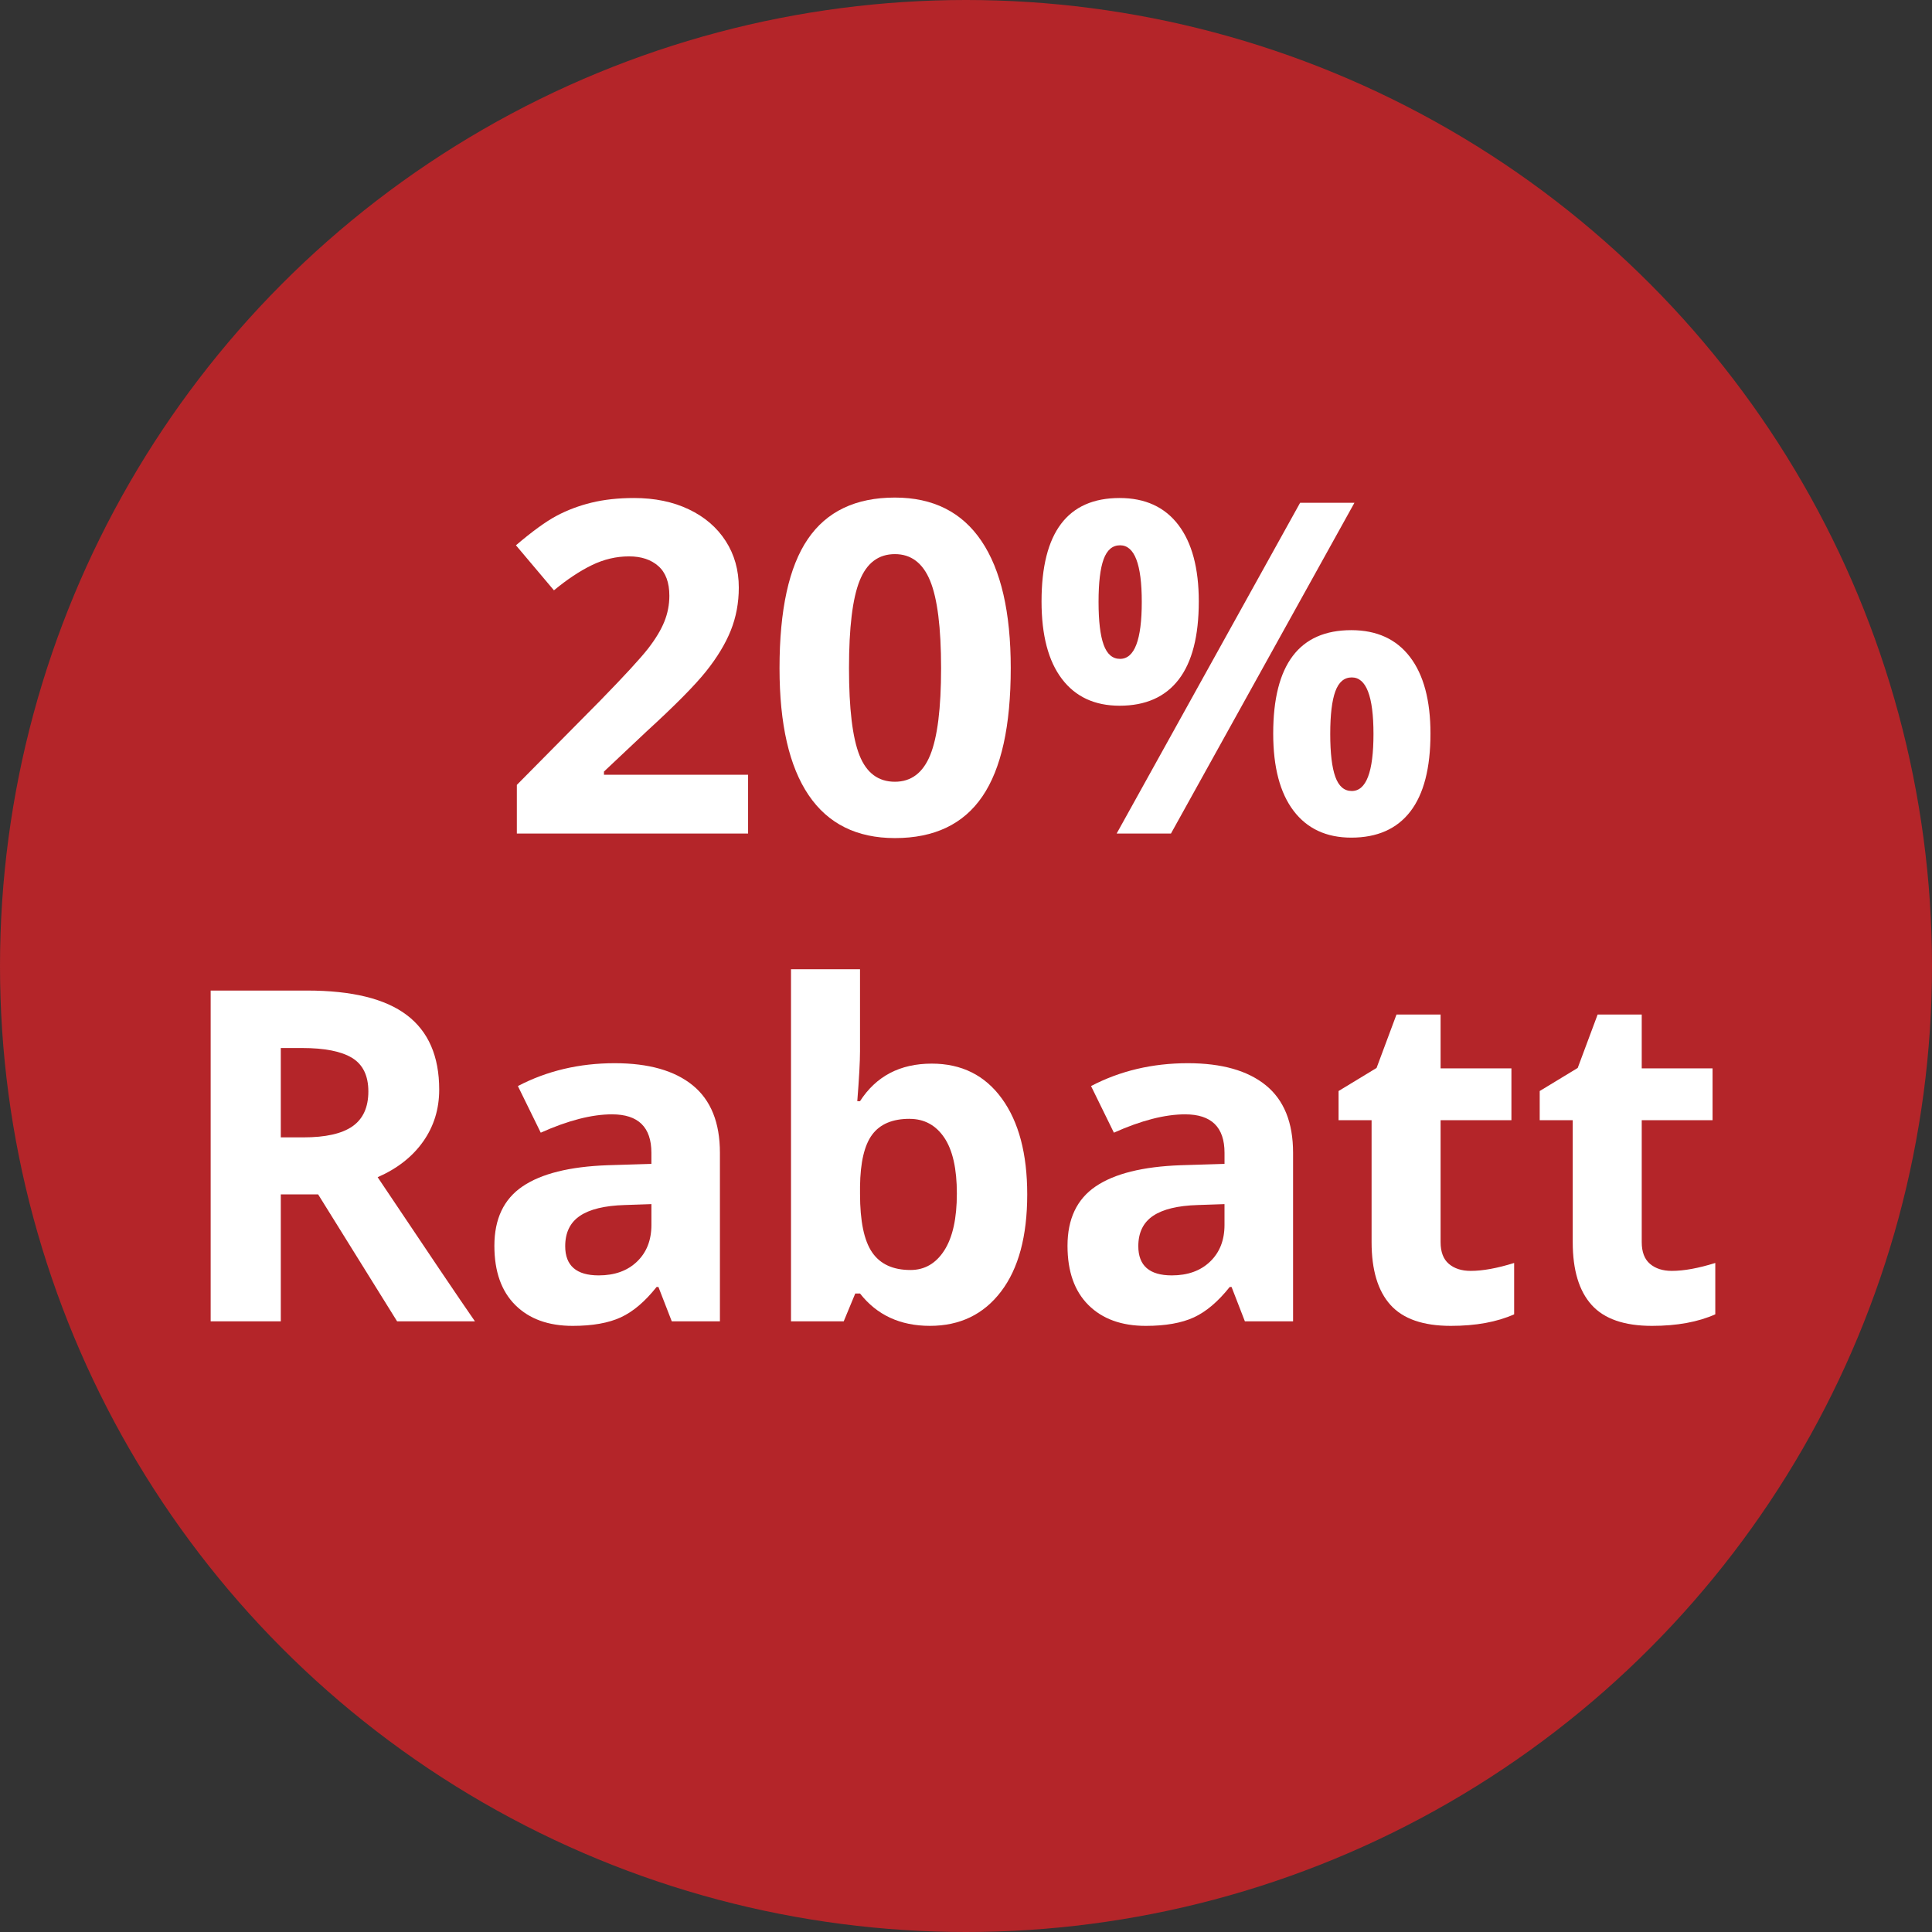 <?xml version="1.0" encoding="UTF-8"?>
<svg xmlns="http://www.w3.org/2000/svg" width="35.278mm" height="35.278mm" xmlns:bx="https://boxy-svg.com" version="1.1" viewBox="0 0 100 100">
  <rect x="0" y="0" width="100" height="100" fill="#333333" stroke="none"/>
  <defs>
    <style>
      .cls-1 {
        fill: #b42529;
      }

      .cls-2 {
        fill: #fff;
      }
    </style>
  </defs>
  <!-- Generator: Adobe Illustrator 28.7.10, SVG Export Plug-In . SVG Version: 1.2.0 Build 236)  -->
  <g>
    <g id="Ebene_1">
      <circle class="cls-1" cx="50" cy="50" r="50"/>
    </g>
    <g id="Ebene_2">
      <g>
        <path class="cls-2" d="M38.721,43.144h-11.969v-2.518l4.298-4.345c1.272-1.304,2.104-2.208,2.495-2.711.39-.503.671-.97.843-1.399.172-.429.258-.875.258-1.335,0-.687-.19-1.199-.568-1.534-.379-.336-.884-.504-1.517-.504-.664,0-1.308.152-1.933.457-.625.304-1.276.738-1.956,1.3l-1.967-2.331c.843-.718,1.542-1.226,2.096-1.522.554-.296,1.159-.525,1.815-.685.656-.16,1.389-.24,2.202-.24,1.069,0,2.014.195,2.834.586.82.39,1.456.936,1.909,1.639s.679,1.507.679,2.413c0,.789-.139,1.528-.415,2.219-.277.691-.707,1.399-1.288,2.126-.582.726-1.606,1.761-3.074,3.103l-2.202,2.073v.164h7.46v3.045Z"/>
        <path class="cls-2" d="M52.316,34.584c0,2.99-.488,5.204-1.469,6.64-.98,1.437-2.489,2.155-4.526,2.155-1.976,0-3.465-.742-4.468-2.225-1.003-1.483-1.505-3.673-1.505-6.57,0-3.022.488-5.248,1.464-6.681.976-1.433,2.478-2.149,4.509-2.149,1.975,0,3.468.75,4.479,2.248,1.012,1.499,1.516,3.693,1.516,6.582ZM43.944,34.584c0,2.1.182,3.605.544,4.514.363.91.974,1.365,1.833,1.365.843,0,1.452-.461,1.827-1.382.375-.921.562-2.42.562-4.497,0-2.101-.19-3.609-.568-4.526-.378-.917-.985-1.377-1.821-1.377-.851,0-1.46.459-1.827,1.377-.367.917-.55,2.426-.55,4.526Z"/>
        <path class="cls-2" d="M62.049,31.129c0,1.796-.348,3.144-1.042,4.046-.695.902-1.714,1.353-3.057,1.353-1.288,0-2.284-.462-2.986-1.388-.703-.925-1.054-2.262-1.054-4.011,0-3.568,1.347-5.352,4.04-5.352,1.319,0,2.332.463,3.039,1.388.706.925,1.06,2.247,1.06,3.964ZM56.861,31.152c0,.992.087,1.731.263,2.219.176.488.459.732.85.732.749,0,1.124-.984,1.124-2.951,0-1.952-.375-2.928-1.124-2.928-.391,0-.674.24-.85.72s-.263,1.216-.263,2.208ZM70.106,26.023l-9.498,17.122h-2.811l9.497-17.122h2.812ZM74.041,37.968c0,1.788-.348,3.133-1.042,4.035-.695.901-1.714,1.353-3.057,1.353-1.288,0-2.284-.463-2.986-1.388-.703-.925-1.055-2.258-1.055-3.999,0-3.568,1.348-5.352,4.041-5.352,1.319,0,2.332.463,3.039,1.388.706.925,1.06,2.247,1.06,3.964ZM68.853,37.991c0,.992.088,1.731.264,2.219s.459.732.85.732c.749,0,1.124-.984,1.124-2.951,0-1.952-.375-2.928-1.124-2.928-.391,0-.674.24-.85.72s-.264,1.216-.264,2.208Z"/>
      </g>
      <g>
        <path class="cls-2" d="M14.534,61.822v6.57h-3.63v-17.121h4.989c2.327,0,4.048.423,5.165,1.27,1.117.847,1.675,2.133,1.675,3.858,0,1.007-.277,1.903-.832,2.688-.554.785-1.339,1.399-2.354,1.845,2.577,3.849,4.255,6.336,5.036,7.46h-4.029l-4.087-6.57h-1.933ZM14.534,58.87h1.171c1.147,0,1.995-.19,2.541-.573s.82-.984.82-1.804c0-.811-.279-1.39-.837-1.733s-1.423-.515-2.594-.515h-1.101v4.625Z"/>
        <path class="cls-2" d="M34.771,68.392l-.691-1.78h-.094c-.601.758-1.22,1.282-1.856,1.575-.637.293-1.466.44-2.489.44-1.257,0-2.247-.359-2.969-1.077-.722-.719-1.083-1.741-1.083-3.068,0-1.39.486-2.415,1.458-3.074.972-.66,2.438-1.025,4.397-1.096l2.272-.07v-.573c0-1.327-.679-1.991-2.038-1.991-1.046,0-2.276.316-3.689.949l-1.183-2.413c1.507-.788,3.178-1.183,5.012-1.183,1.757,0,3.103.383,4.04,1.147.937.766,1.405,1.929,1.405,3.49v8.725h-2.495ZM33.717,62.325l-1.382.047c-1.039.031-1.812.219-2.319.562-.508.344-.761.866-.761,1.569,0,1.007.578,1.511,1.733,1.511.828,0,1.489-.238,1.985-.715.496-.476.744-1.108.744-1.897v-1.077Z"/>
        <path class="cls-2" d="M48.227,55.053c1.546,0,2.756.604,3.63,1.81.875,1.206,1.312,2.859,1.312,4.959,0,2.163-.451,3.838-1.353,5.024-.902,1.187-2.13,1.78-3.683,1.78-1.538,0-2.745-.559-3.619-1.675h-.246l-.597,1.44h-2.729v-18.222h3.572v4.239c0,.539-.047,1.402-.141,2.589h.141c.835-1.296,2.073-1.944,3.712-1.944ZM47.079,57.91c-.882,0-1.526.272-1.932.815-.406.542-.617,1.438-.632,2.688v.386c0,1.405.208,2.413.626,3.022.417.609,1.079.914,1.985.914.734,0,1.317-.338,1.751-1.014.433-.675.65-1.656.65-2.945,0-1.288-.219-2.254-.656-2.898-.438-.644-1.035-.966-1.792-.966Z"/>
        <path class="cls-2" d="M64.435,68.392l-.69-1.78h-.094c-.602.758-1.221,1.282-1.856,1.575-.637.293-1.466.44-2.488.44-1.258,0-2.247-.359-2.969-1.077-.723-.719-1.084-1.741-1.084-3.068,0-1.39.486-2.415,1.458-3.074.973-.66,2.438-1.025,4.397-1.096l2.272-.07v-.573c0-1.327-.68-1.991-2.038-1.991-1.046,0-2.275.316-3.688.949l-1.183-2.413c1.506-.788,3.177-1.183,5.012-1.183,1.757,0,3.103.383,4.04,1.147.938.766,1.405,1.929,1.405,3.49v8.725h-2.494ZM63.381,62.325l-1.382.047c-1.039.031-1.812.219-2.319.562-.507.344-.761.866-.761,1.569,0,1.007.577,1.511,1.733,1.511.827,0,1.489-.238,1.984-.715.496-.476.744-1.108.744-1.897v-1.077Z"/>
        <path class="cls-2" d="M76.123,65.781c.625,0,1.374-.137,2.249-.41v2.658c-.891.398-1.983.598-3.279.598-1.429,0-2.47-.361-3.121-1.083-.652-.723-.979-1.806-.979-3.25v-6.312h-1.709v-1.511l1.967-1.194,1.031-2.764h2.283v2.787h3.666v2.682h-3.666v6.312c0,.508.143.882.428,1.124s.661.363,1.13.363Z"/>
        <path class="cls-2" d="M86.534,65.781c.625,0,1.374-.137,2.249-.41v2.658c-.891.398-1.983.598-3.279.598-1.429,0-2.47-.361-3.121-1.083-.652-.723-.979-1.806-.979-3.25v-6.312h-1.709v-1.511l1.967-1.194,1.031-2.764h2.283v2.787h3.666v2.682h-3.666v6.312c0,.508.143.882.428,1.124s.661.363,1.13.363Z"/>
      </g>
    </g>
  </g>
</svg>